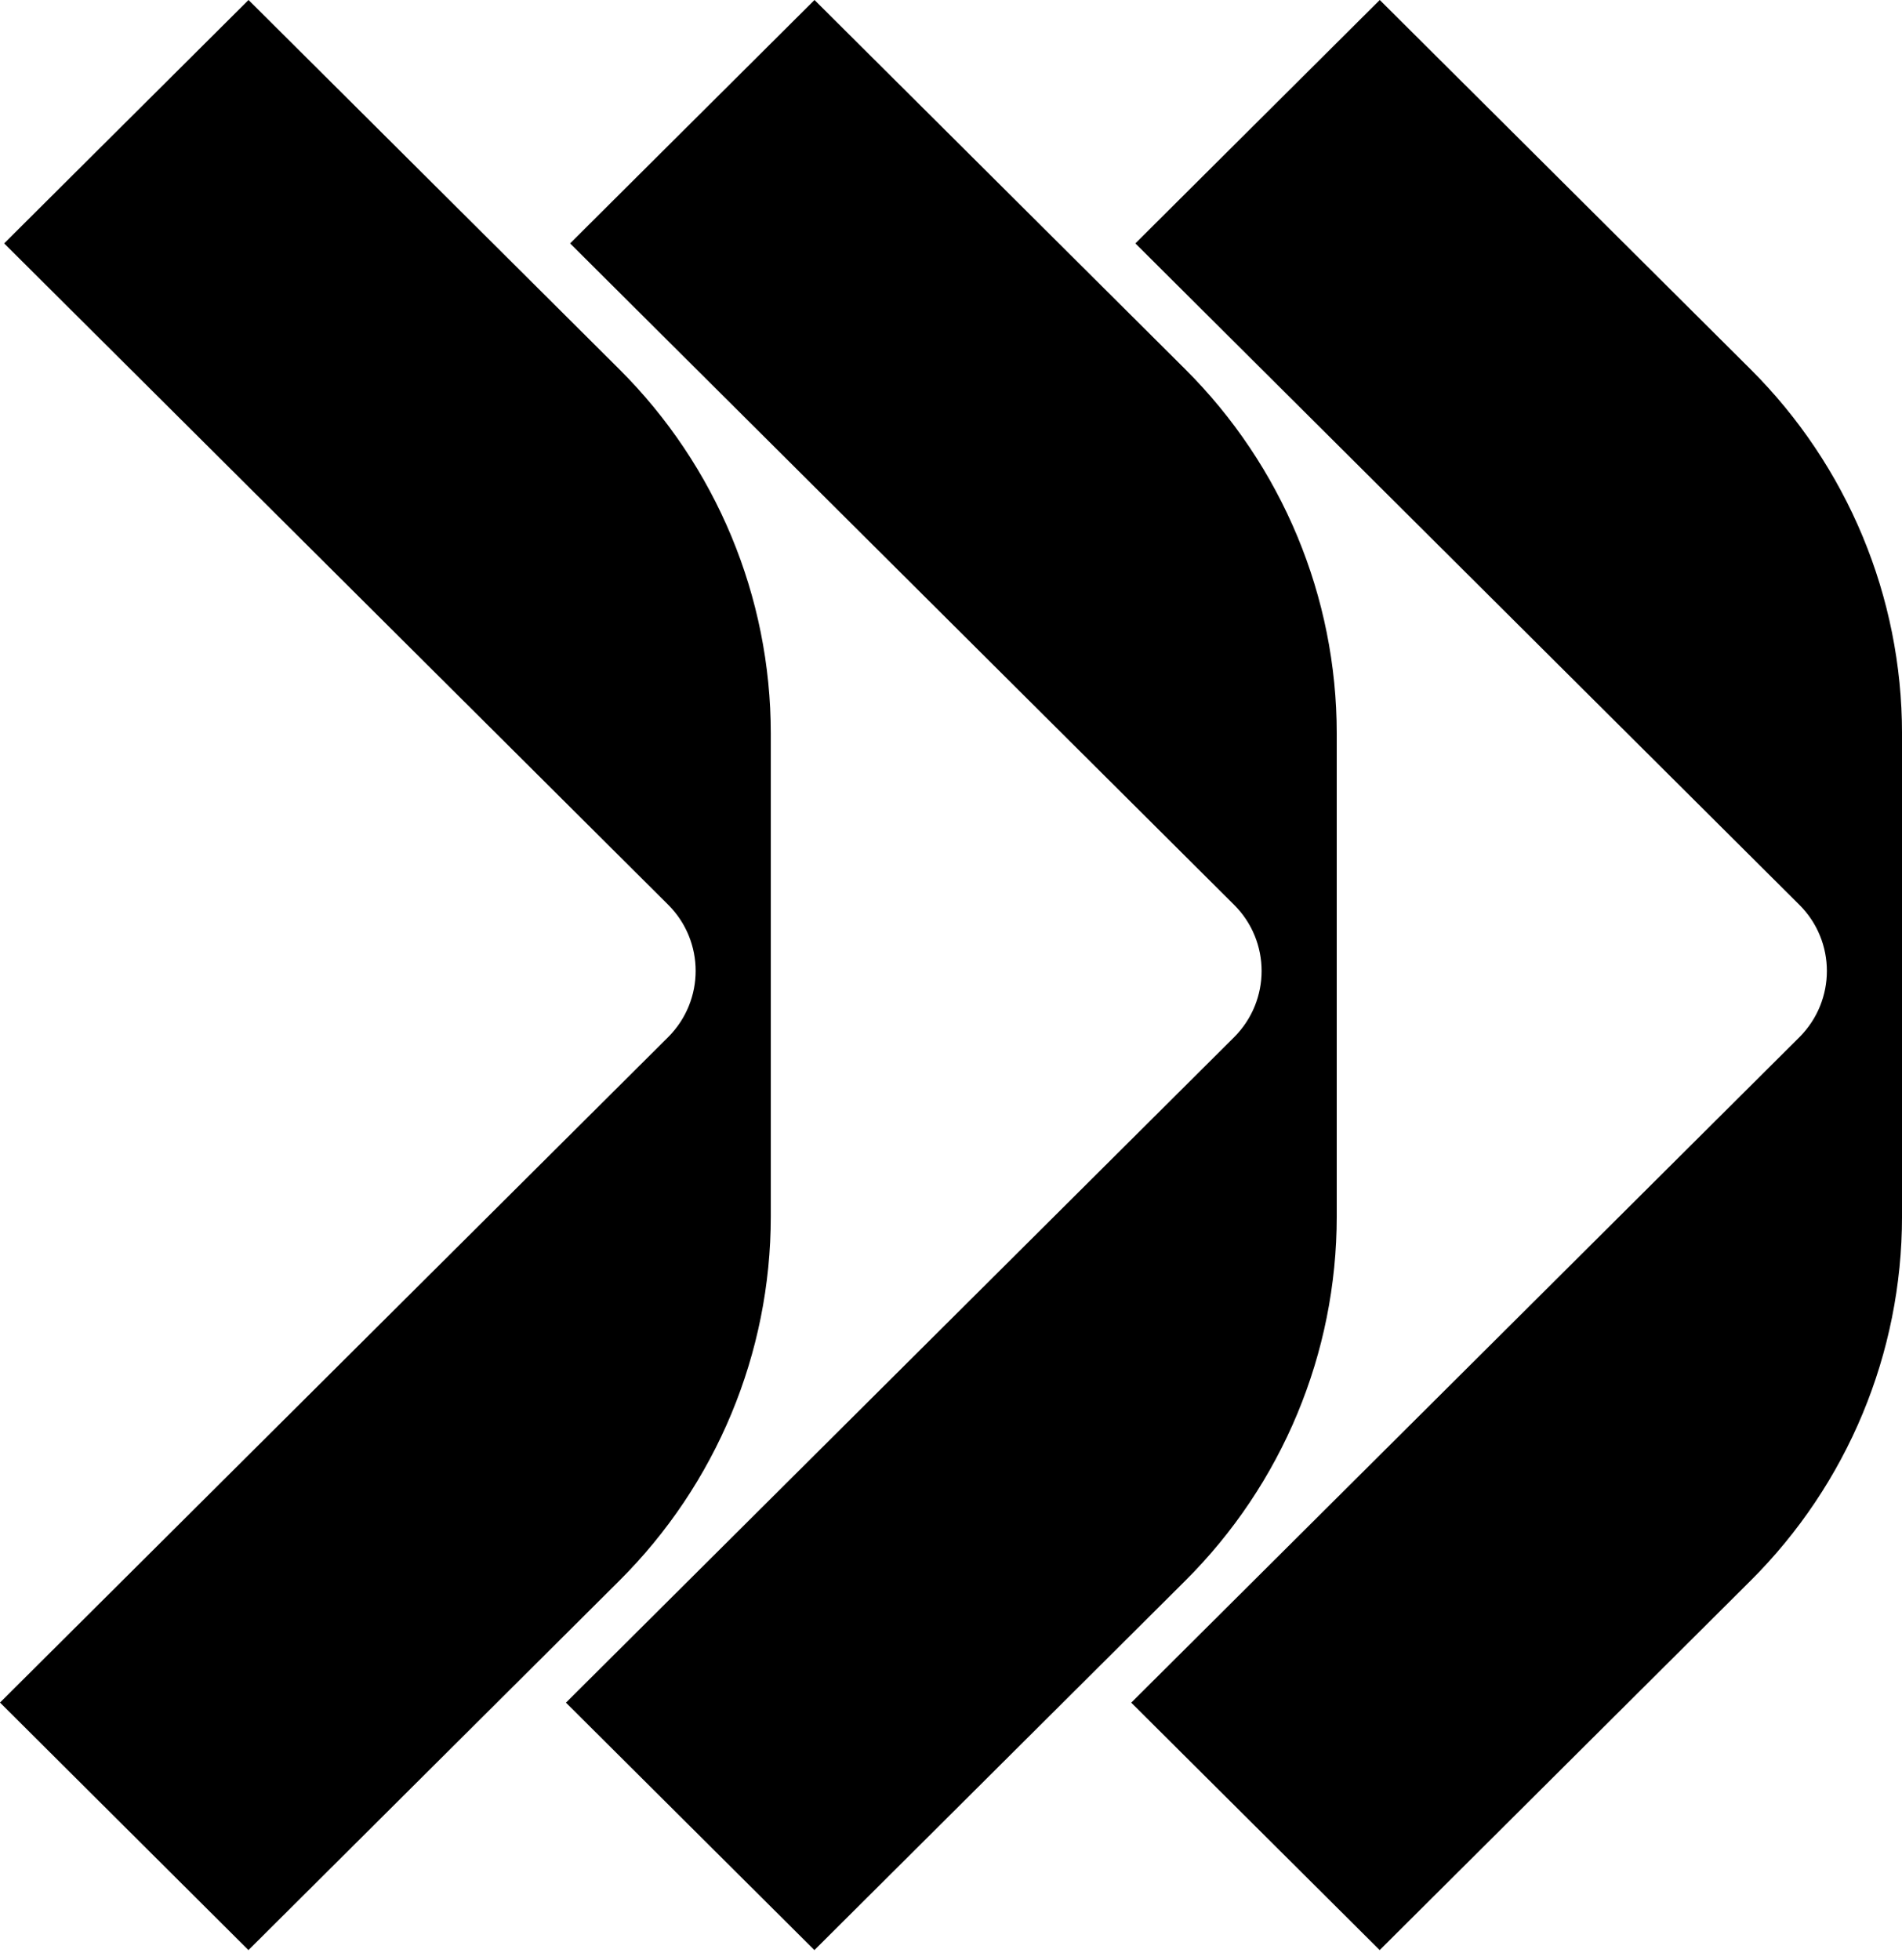 <?xml version="1.0" encoding="UTF-8"?> <svg xmlns="http://www.w3.org/2000/svg" width="132" height="136" viewBox="0 0 132 136" fill="none"><g clip-path="url(#clip0_820_46228)"><path d="M17.249 135.332L0 118.148L46.362 71.978C48.917 69.433 48.917 65.313 46.362 62.774L0.288 16.89L17.249 -0.001L42.976 25.619C49.708 32.324 53.493 41.417 53.493 50.895V67.623V84.424C53.493 93.908 49.708 102.995 42.976 109.699L17.249 135.319V135.332Z" fill="black"></path><path d="M56.527 135.332L39.277 118.155L85.639 71.985C88.195 69.439 88.195 65.319 85.639 62.781L39.565 16.89L56.527 -0.001L82.253 25.619C88.986 32.324 92.77 41.417 92.77 50.895V67.623V84.424C92.77 93.908 88.986 102.995 82.253 109.699L56.527 135.319V135.332Z" fill="black"></path><path d="M95.757 135.332L78.508 118.155L124.87 71.985C127.425 69.439 127.425 65.319 124.87 62.781L78.795 16.89L95.757 -0.001L121.484 25.619C128.216 32.324 132.001 41.417 132.001 50.895V67.623V84.424C132.001 93.908 128.216 102.995 121.484 109.699L95.757 135.319V135.332Z" fill="black"></path></g><defs><clipPath id="clip0_820_46228"><rect width="132" height="135.333" fill="white"></rect></clipPath></defs></svg> 